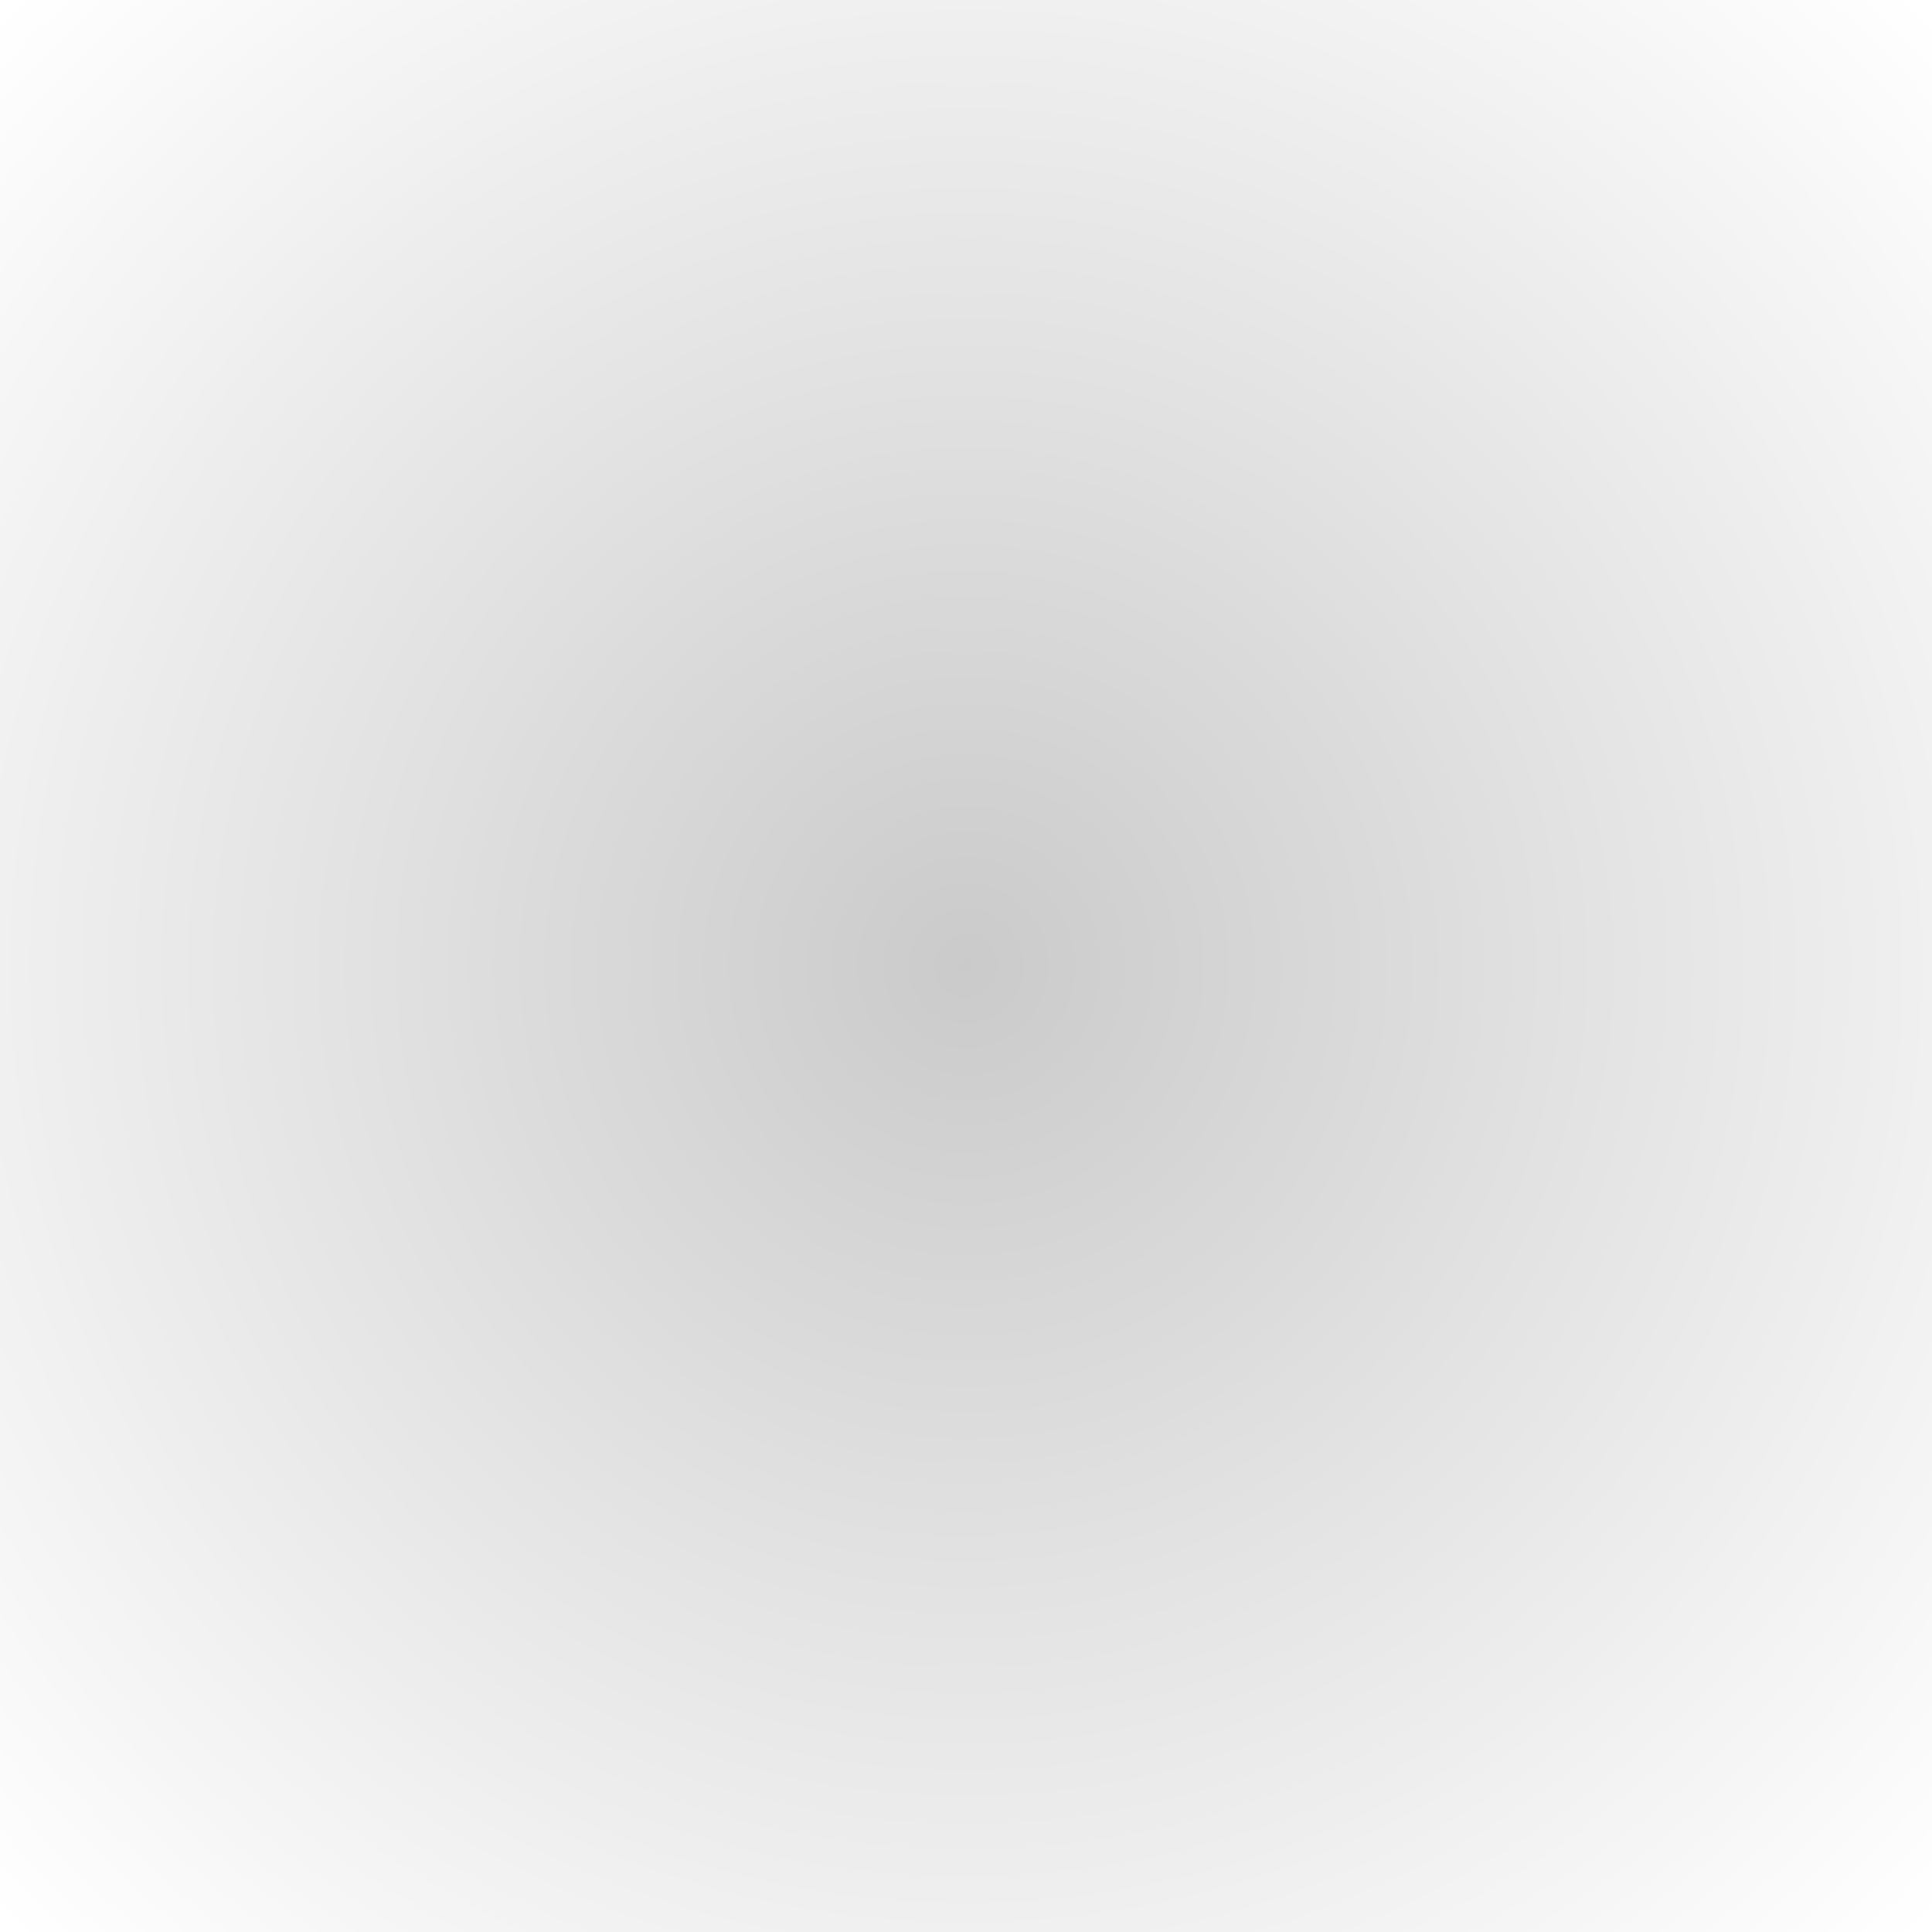 <svg xmlns="http://www.w3.org/2000/svg" xmlns:xlink="http://www.w3.org/1999/xlink" width="500" zoomAndPan="magnify" viewBox="0 0 375 375" height="500" preserveAspectRatio="xMidYMid meet" version="1.0"><rect x="0" y="0" width="375" height="375" fill="#333333" stroke="none"/><defs><radialGradient gradientTransform="matrix(1, 0, 0, 1, 0, 0)" gradientUnits="userSpaceOnUse" r="265.165" cx="187.5" id="10bcd6b4fb" cy="187.5" fx="187.5" fy="187.5"><stop stop-opacity="1" stop-color="rgb(79.758%, 79.361%, 79.361%)" offset="0"/><stop stop-opacity="1" stop-color="rgb(80.037%, 79.646%, 79.646%)" offset="0.016"/><stop stop-opacity="1" stop-color="rgb(80.276%, 79.889%, 79.889%)" offset="0.027"/><stop stop-opacity="1" stop-color="rgb(80.515%, 80.133%, 80.133%)" offset="0.039"/><stop stop-opacity="1" stop-color="rgb(80.754%, 80.377%, 80.377%)" offset="0.051"/><stop stop-opacity="1" stop-color="rgb(80.994%, 80.621%, 80.621%)" offset="0.062"/><stop stop-opacity="1" stop-color="rgb(81.232%, 80.864%, 80.864%)" offset="0.074"/><stop stop-opacity="1" stop-color="rgb(81.471%, 81.108%, 81.108%)" offset="0.086"/><stop stop-opacity="1" stop-color="rgb(81.711%, 81.352%, 81.352%)" offset="0.098"/><stop stop-opacity="1" stop-color="rgb(81.949%, 81.596%, 81.596%)" offset="0.109"/><stop stop-opacity="1" stop-color="rgb(82.188%, 81.839%, 81.839%)" offset="0.121"/><stop stop-opacity="1" stop-color="rgb(82.428%, 82.083%, 82.083%)" offset="0.133"/><stop stop-opacity="1" stop-color="rgb(82.666%, 82.327%, 82.327%)" offset="0.145"/><stop stop-opacity="1" stop-color="rgb(82.906%, 82.571%, 82.571%)" offset="0.156"/><stop stop-opacity="1" stop-color="rgb(83.145%, 82.814%, 82.814%)" offset="0.168"/><stop stop-opacity="1" stop-color="rgb(83.383%, 83.058%, 83.058%)" offset="0.18"/><stop stop-opacity="1" stop-color="rgb(83.623%, 83.302%, 83.302%)" offset="0.191"/><stop stop-opacity="1" stop-color="rgb(83.862%, 83.546%, 83.546%)" offset="0.203"/><stop stop-opacity="1" stop-color="rgb(84.1%, 83.789%, 83.789%)" offset="0.215"/><stop stop-opacity="1" stop-color="rgb(84.34%, 84.033%, 84.033%)" offset="0.227"/><stop stop-opacity="1" stop-color="rgb(84.579%, 84.277%, 84.277%)" offset="0.238"/><stop stop-opacity="1" stop-color="rgb(84.818%, 84.521%, 84.521%)" offset="0.25"/><stop stop-opacity="1" stop-color="rgb(85.017%, 84.724%, 84.724%)" offset="0.262"/><stop stop-opacity="1" stop-color="rgb(85.178%, 84.886%, 84.886%)" offset="0.27"/><stop stop-opacity="1" stop-color="rgb(85.336%, 85.049%, 85.049%)" offset="0.277"/><stop stop-opacity="1" stop-color="rgb(85.497%, 85.211%, 85.211%)" offset="0.285"/><stop stop-opacity="1" stop-color="rgb(85.655%, 85.374%, 85.374%)" offset="0.293"/><stop stop-opacity="1" stop-color="rgb(85.814%, 85.536%, 85.536%)" offset="0.301"/><stop stop-opacity="1" stop-color="rgb(85.974%, 85.699%, 85.699%)" offset="0.309"/><stop stop-opacity="1" stop-color="rgb(86.133%, 85.861%, 85.861%)" offset="0.316"/><stop stop-opacity="1" stop-color="rgb(86.293%, 86.024%, 86.024%)" offset="0.324"/><stop stop-opacity="1" stop-color="rgb(86.452%, 86.186%, 86.186%)" offset="0.332"/><stop stop-opacity="1" stop-color="rgb(86.612%, 86.349%, 86.349%)" offset="0.34"/><stop stop-opacity="1" stop-color="rgb(86.771%, 86.511%, 86.511%)" offset="0.348"/><stop stop-opacity="1" stop-color="rgb(86.931%, 86.674%, 86.674%)" offset="0.355"/><stop stop-opacity="1" stop-color="rgb(87.09%, 86.836%, 86.836%)" offset="0.363"/><stop stop-opacity="1" stop-color="rgb(87.248%, 87%, 87%)" offset="0.371"/><stop stop-opacity="1" stop-color="rgb(87.488%, 87.242%, 87.242%)" offset="0.379"/><stop stop-opacity="1" stop-color="rgb(87.807%, 87.567%, 87.567%)" offset="0.395"/><stop stop-opacity="1" stop-color="rgb(88.126%, 87.892%, 87.892%)" offset="0.41"/><stop stop-opacity="1" stop-color="rgb(88.445%, 88.217%, 88.217%)" offset="0.426"/><stop stop-opacity="1" stop-color="rgb(88.762%, 88.542%, 88.542%)" offset="0.441"/><stop stop-opacity="1" stop-color="rgb(89.081%, 88.867%, 88.867%)" offset="0.457"/><stop stop-opacity="1" stop-color="rgb(89.4%, 89.192%, 89.192%)" offset="0.473"/><stop stop-opacity="1" stop-color="rgb(89.719%, 89.517%, 89.517%)" offset="0.488"/><stop stop-opacity="1" stop-color="rgb(89.998%, 89.803%, 89.803%)" offset="0.504"/><stop stop-opacity="1" stop-color="rgb(90.237%, 90.045%, 90.045%)" offset="0.516"/><stop stop-opacity="1" stop-color="rgb(90.475%, 90.289%, 90.289%)" offset="0.527"/><stop stop-opacity="1" stop-color="rgb(90.715%, 90.533%, 90.533%)" offset="0.539"/><stop stop-opacity="1" stop-color="rgb(90.955%, 90.778%, 90.778%)" offset="0.551"/><stop stop-opacity="1" stop-color="rgb(91.193%, 91.02%, 91.02%)" offset="0.562"/><stop stop-opacity="1" stop-color="rgb(91.432%, 91.264%, 91.264%)" offset="0.574"/><stop stop-opacity="1" stop-color="rgb(91.672%, 91.508%, 91.508%)" offset="0.586"/><stop stop-opacity="1" stop-color="rgb(91.91%, 91.753%, 91.753%)" offset="0.598"/><stop stop-opacity="1" stop-color="rgb(92.149%, 91.995%, 91.995%)" offset="0.609"/><stop stop-opacity="1" stop-color="rgb(92.389%, 92.239%, 92.239%)" offset="0.621"/><stop stop-opacity="1" stop-color="rgb(92.587%, 92.442%, 92.442%)" offset="0.633"/><stop stop-opacity="1" stop-color="rgb(92.747%, 92.606%, 92.606%)" offset="0.641"/><stop stop-opacity="1" stop-color="rgb(92.906%, 92.767%, 92.767%)" offset="0.648"/><stop stop-opacity="1" stop-color="rgb(93.066%, 92.931%, 92.931%)" offset="0.656"/><stop stop-opacity="1" stop-color="rgb(93.225%, 93.092%, 93.092%)" offset="0.664"/><stop stop-opacity="1" stop-color="rgb(93.385%, 93.256%, 93.256%)" offset="0.672"/><stop stop-opacity="1" stop-color="rgb(93.544%, 93.417%, 93.417%)" offset="0.68"/><stop stop-opacity="1" stop-color="rgb(93.704%, 93.581%, 93.581%)" offset="0.688"/><stop stop-opacity="1" stop-color="rgb(93.942%, 93.823%, 93.823%)" offset="0.695"/><stop stop-opacity="1" stop-color="rgb(94.261%, 94.148%, 94.148%)" offset="0.711"/><stop stop-opacity="1" stop-color="rgb(94.58%, 94.473%, 94.473%)" offset="0.727"/><stop stop-opacity="1" stop-color="rgb(94.899%, 94.798%, 94.798%)" offset="0.742"/><stop stop-opacity="1" stop-color="rgb(95.178%, 95.084%, 95.084%)" offset="0.758"/><stop stop-opacity="1" stop-color="rgb(95.416%, 95.328%, 95.328%)" offset="0.77"/><stop stop-opacity="1" stop-color="rgb(95.656%, 95.57%, 95.57%)" offset="0.781"/><stop stop-opacity="1" stop-color="rgb(95.895%, 95.815%, 95.815%)" offset="0.793"/><stop stop-opacity="1" stop-color="rgb(96.133%, 96.059%, 96.059%)" offset="0.805"/><stop stop-opacity="1" stop-color="rgb(96.333%, 96.262%, 96.262%)" offset="0.816"/><stop stop-opacity="1" stop-color="rgb(96.492%, 96.423%, 96.423%)" offset="0.824"/><stop stop-opacity="1" stop-color="rgb(96.652%, 96.587%, 96.587%)" offset="0.832"/><stop stop-opacity="1" stop-color="rgb(96.811%, 96.748%, 96.748%)" offset="0.84"/><stop stop-opacity="1" stop-color="rgb(97.05%, 96.992%, 96.992%)" offset="0.848"/><stop stop-opacity="1" stop-color="rgb(97.369%, 97.318%, 97.318%)" offset="0.863"/><stop stop-opacity="1" stop-color="rgb(97.649%, 97.603%, 97.603%)" offset="0.879"/><stop stop-opacity="1" stop-color="rgb(97.887%, 97.845%, 97.845%)" offset="0.891"/><stop stop-opacity="1" stop-color="rgb(98.126%, 98.09%, 98.09%)" offset="0.902"/><stop stop-opacity="1" stop-color="rgb(98.326%, 98.293%, 98.293%)" offset="0.914"/><stop stop-opacity="1" stop-color="rgb(98.485%, 98.456%, 98.456%)" offset="0.922"/><stop stop-opacity="1" stop-color="rgb(98.723%, 98.698%, 98.698%)" offset="0.93"/><stop stop-opacity="1" stop-color="rgb(99.002%, 98.984%, 98.984%)" offset="0.945"/><stop stop-opacity="1" stop-color="rgb(99.202%, 99.187%, 99.187%)" offset="0.957"/><stop stop-opacity="1" stop-color="rgb(99.44%, 99.429%, 99.429%)" offset="0.965"/><stop stop-opacity="1" stop-color="rgb(99.68%, 99.673%, 99.673%)" offset="0.98"/><stop stop-opacity="1" stop-color="rgb(99.879%, 99.878%, 99.878%)" offset="0.988"/><stop stop-opacity="1" stop-color="rgb(100%, 100%, 100%)" offset="1"/></radialGradient></defs><rect x="-37.5" fill="url(#10bcd6b4fb)" width="450" y="-37.5" height="450"/></svg>